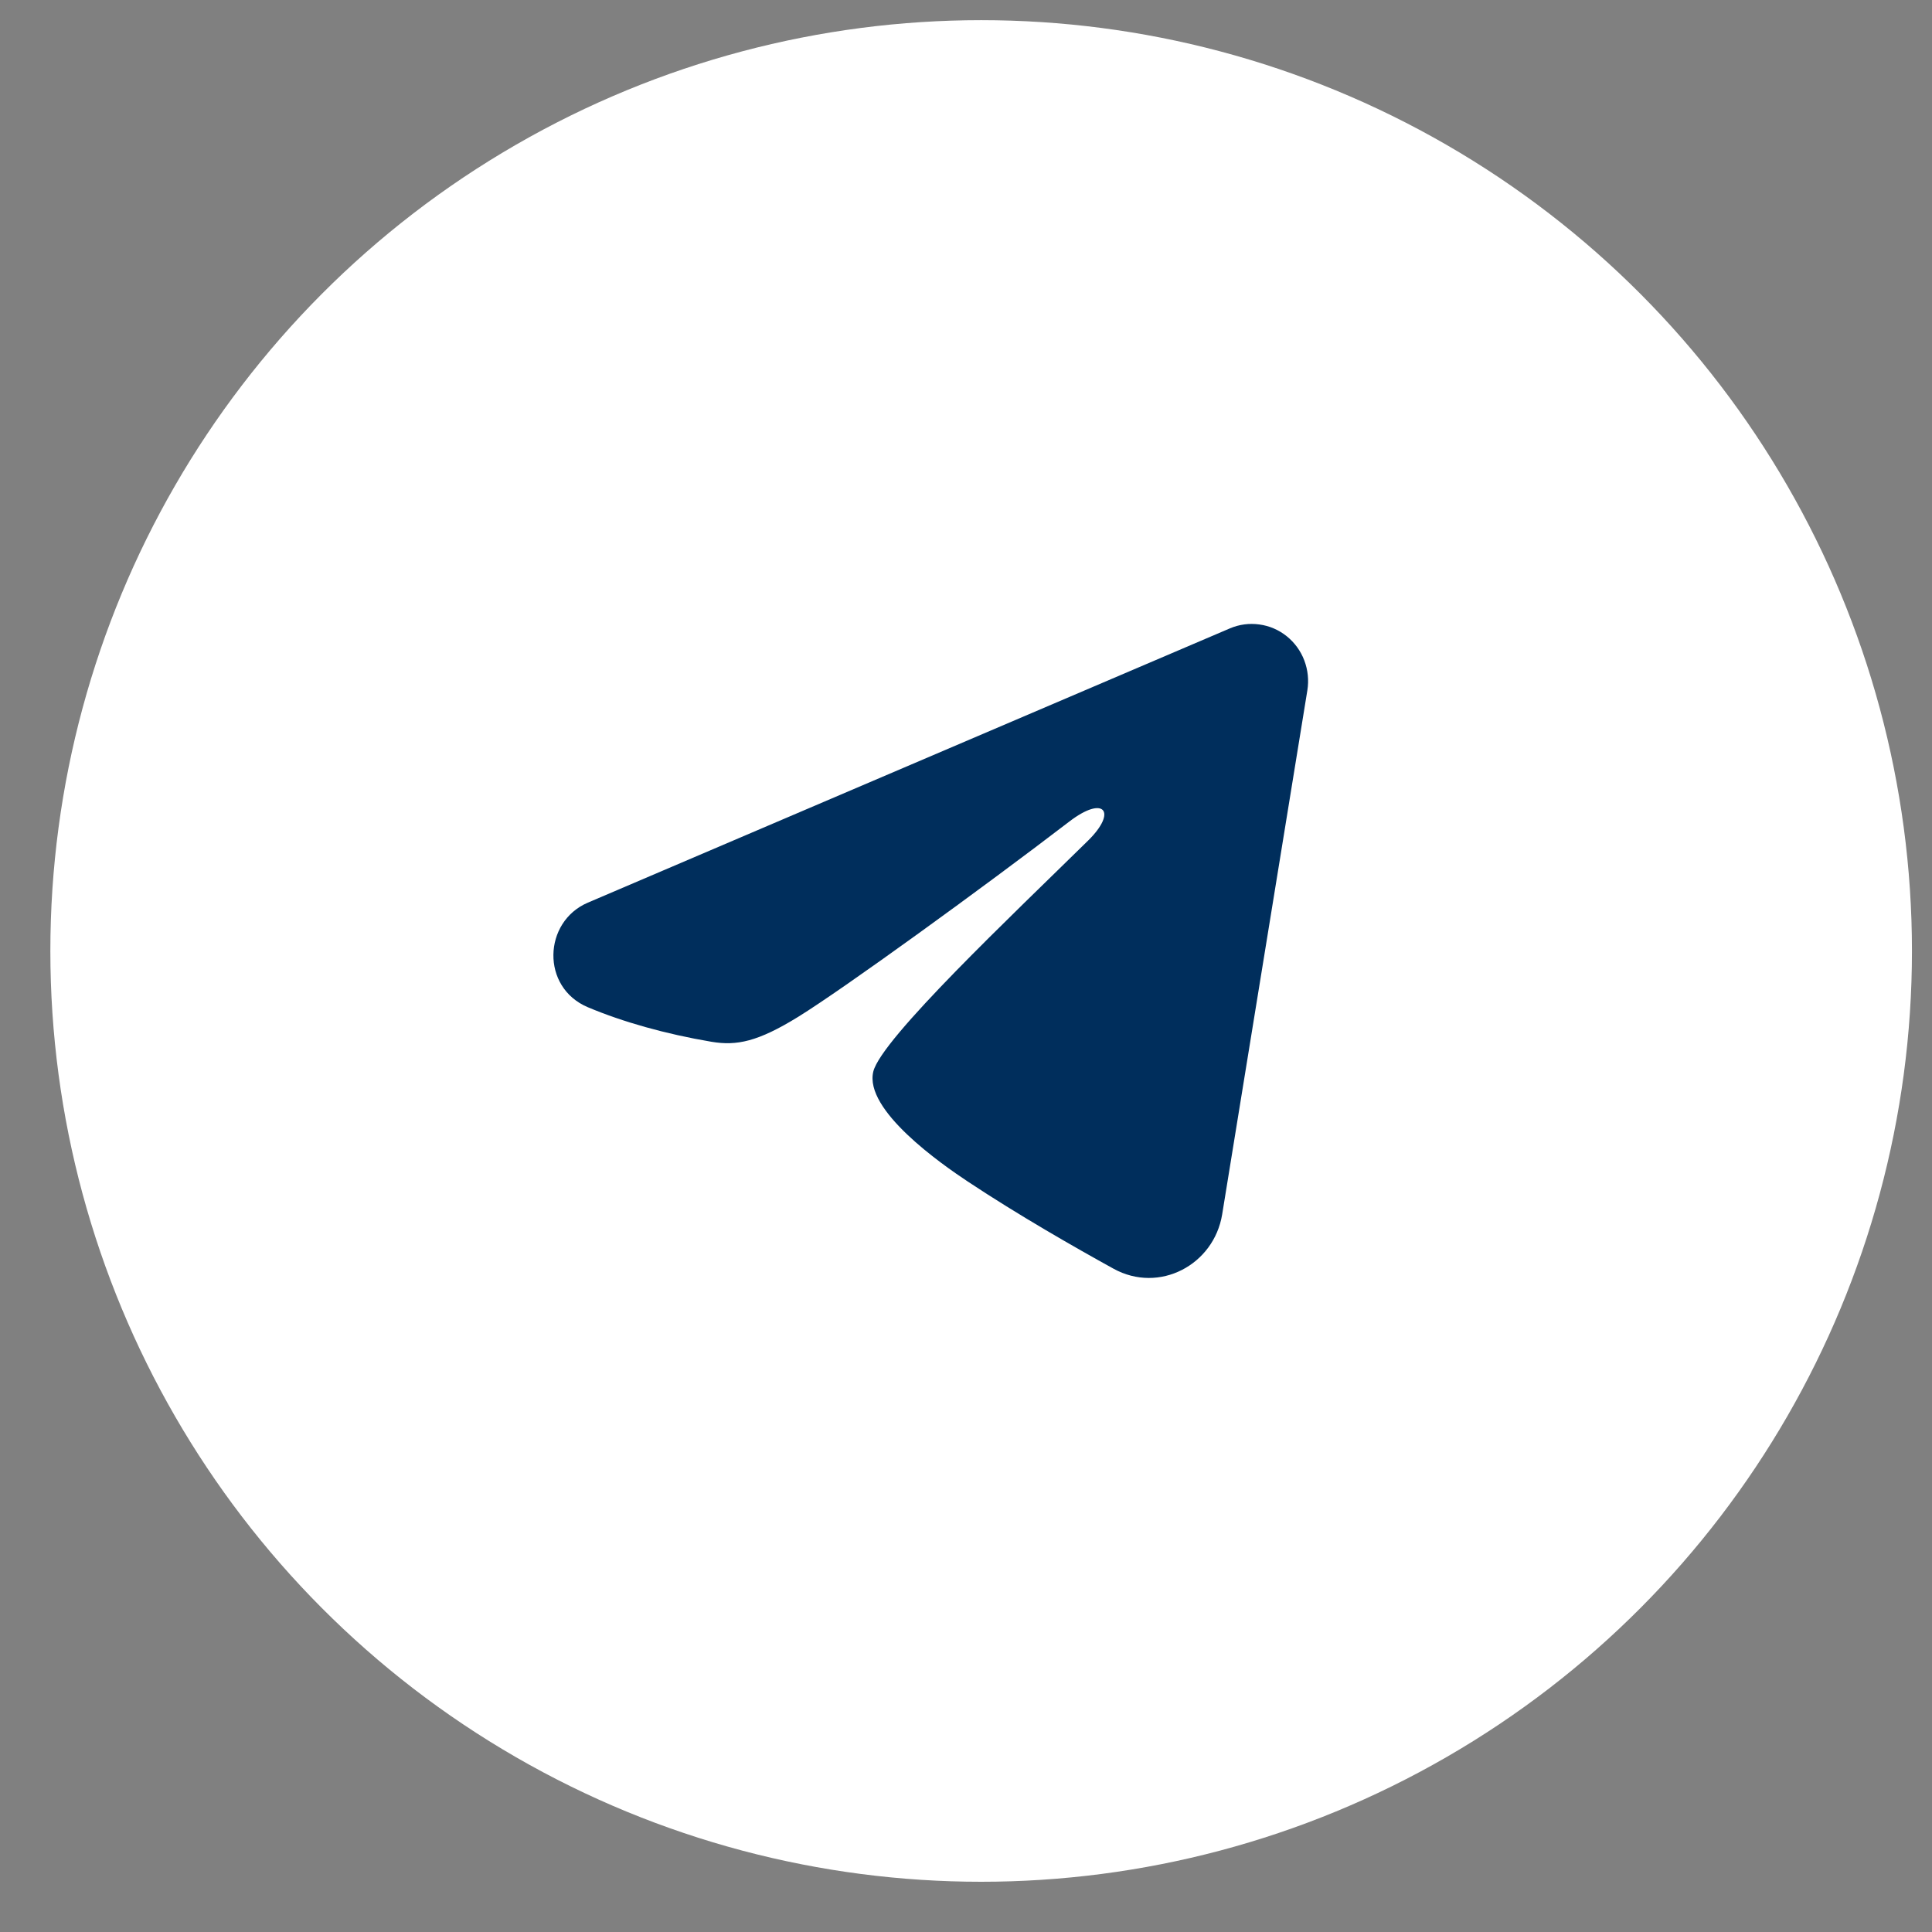 <?xml version="1.0" encoding="UTF-8"?> <svg xmlns="http://www.w3.org/2000/svg" width="32" height="32" viewBox="0 0 32 32" fill="none"><rect x="0" y="0" width="32" height="32" fill="#808080" stroke="none"/><circle cx="16.251" cy="15.751" r="15.417" fill="white"></circle><path fill-rule="evenodd" clip-rule="evenodd" d="M20.371 10.408C20.525 10.342 20.693 10.32 20.858 10.343C21.024 10.365 21.18 10.432 21.311 10.537C21.442 10.642 21.543 10.78 21.603 10.938C21.663 11.096 21.681 11.267 21.654 11.434L20.243 20.114C20.106 20.951 19.201 21.431 18.444 21.014C17.811 20.665 16.87 20.128 16.025 19.567C15.602 19.286 14.306 18.387 14.465 17.747C14.602 17.2 16.779 15.145 18.023 13.922C18.511 13.442 18.288 13.165 17.712 13.607C16.28 14.704 13.982 16.371 13.222 16.841C12.551 17.255 12.202 17.325 11.784 17.255C11.021 17.126 10.314 16.926 9.737 16.683C8.957 16.355 8.995 15.268 9.736 14.951L20.371 10.408Z" fill="#002E5C"></path></svg> 
